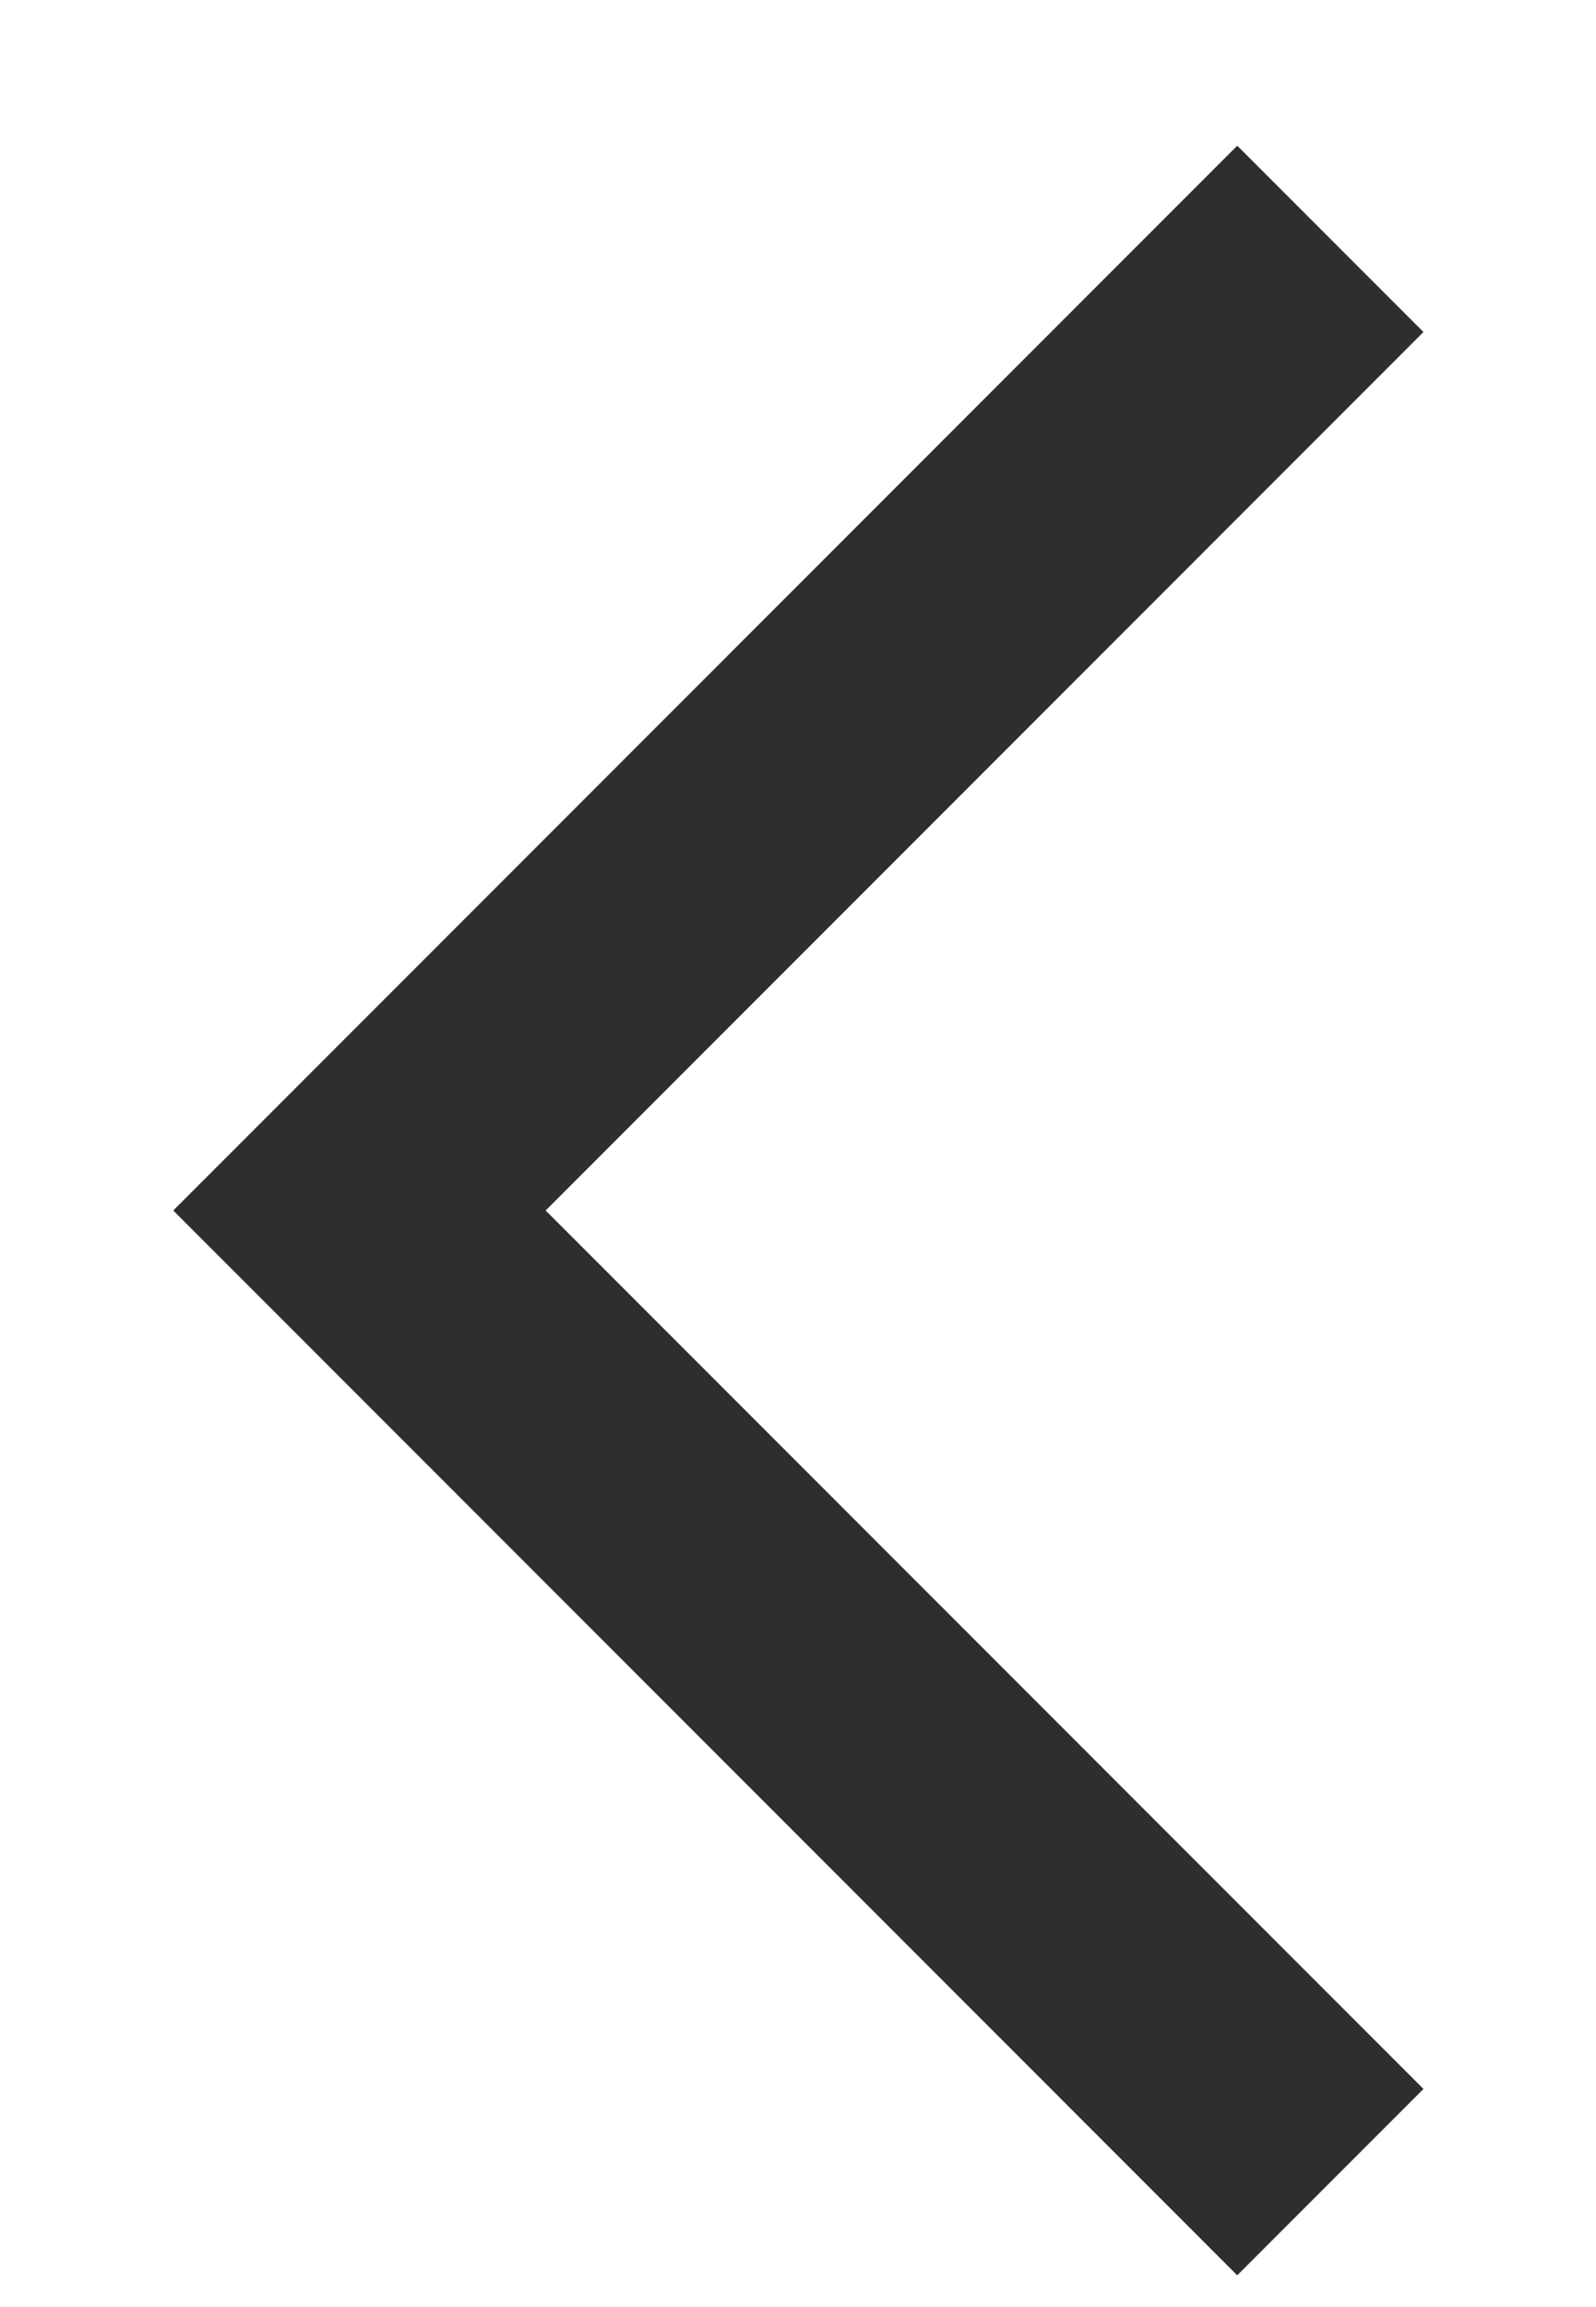 <svg width="9" height="13" viewBox="0 0 9 13" fill="none" xmlns="http://www.w3.org/2000/svg">
<path d="M8.027 1.871L6.977 0.821L0.977 6.821L6.977 12.821L8.027 11.771L3.077 6.821L8.027 1.871Z" fill="#2E2E2E"/>
</svg>
